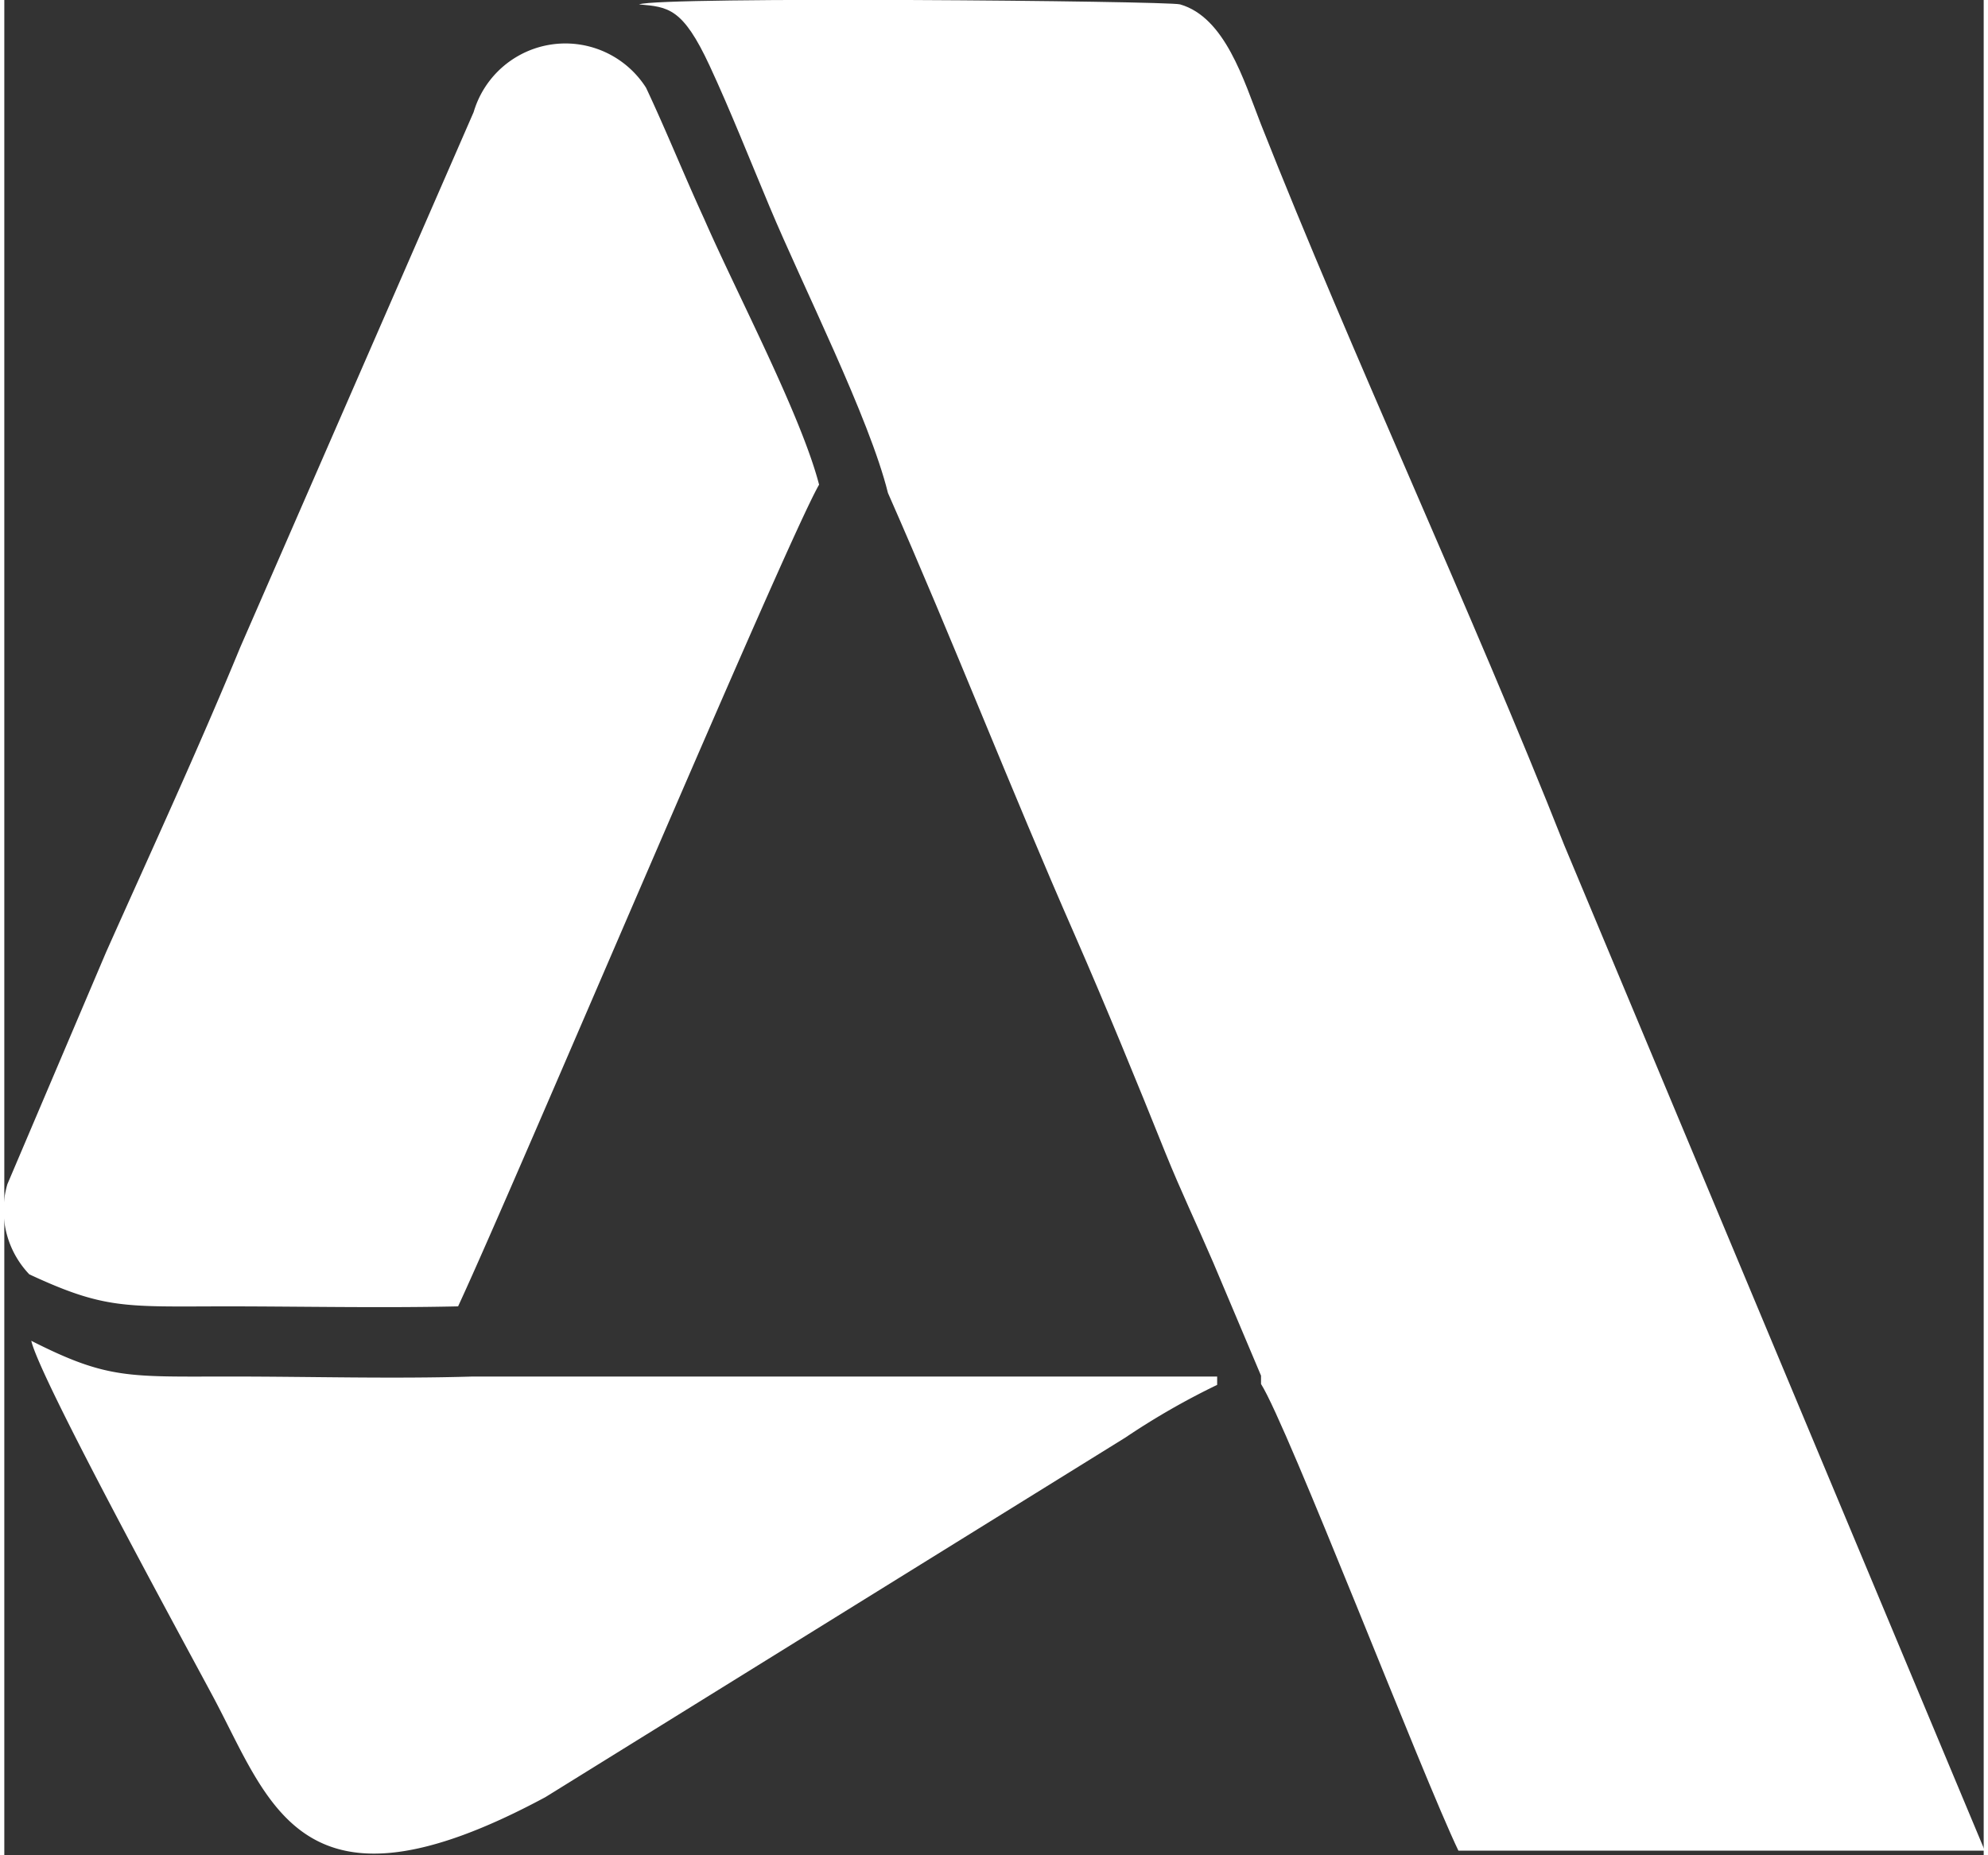 <svg xmlns="http://www.w3.org/2000/svg" viewBox="0 0 90.25 84.6" width="30" height="28"><rect x="0" y="0" width="90.25" height="84.6" fill="#333333" stroke="none"/><defs><style>.cls-1{fill:#fff;fill-rule:evenodd;}</style></defs><title>Asset 1</title><g id="Layer_2" data-name="Layer 2"><g id="Layer_1-2" data-name="Layer 1"><path class="cls-1" d="M32.16,3C33.09,5,34,7.3,34.89,9.42c1.53,3.66,4.55,9.63,5.4,13.06,3,6.81,5.59,13.49,8.52,20.16,1.42,3.25,2.83,6.69,4.13,9.93.72,1.78,1.41,3.21,2.18,5l2.18,5.16v.38c1.21,1.9,7.36,17.87,9,21.28h24L71.13,38.55c-4.22-10.68-9.67-22.34-13.84-32.9-.78-2-1.63-4.86-3.68-5.45-.55-.16-23.7-.37-24.67,0C30.27.32,30.93.35,32.16,3Z"/><path class="cls-1" d="M21.4,5.11,10.76,29.51c-1.93,4.68-4,9.16-6.12,13.91L.14,54a4.23,4.23,0,0,0,1,4.11C4.56,59.7,5.48,59.58,10,59.57c3.54,0,7.16.08,10.69,0C23.28,54,35.63,24.73,37.15,22.1c-.83-3.19-3.76-8.73-5.24-12.12C31,8,30.16,5.91,29.26,4A4.36,4.36,0,0,0,21.4,5.11Z"/><path class="cls-1" d="M55.3,63.15v-.38l-33.95,0c-3.64.11-7.37,0-11,0-4.69,0-5.63.14-9.12-1.63.38,1.69,6.67,13.21,8.23,16.12,2.65,4.91,4,10.72,15.21,4.69L51.12,65.55A33.6,33.6,0,0,1,55.3,63.15Z"/></g></g></svg>